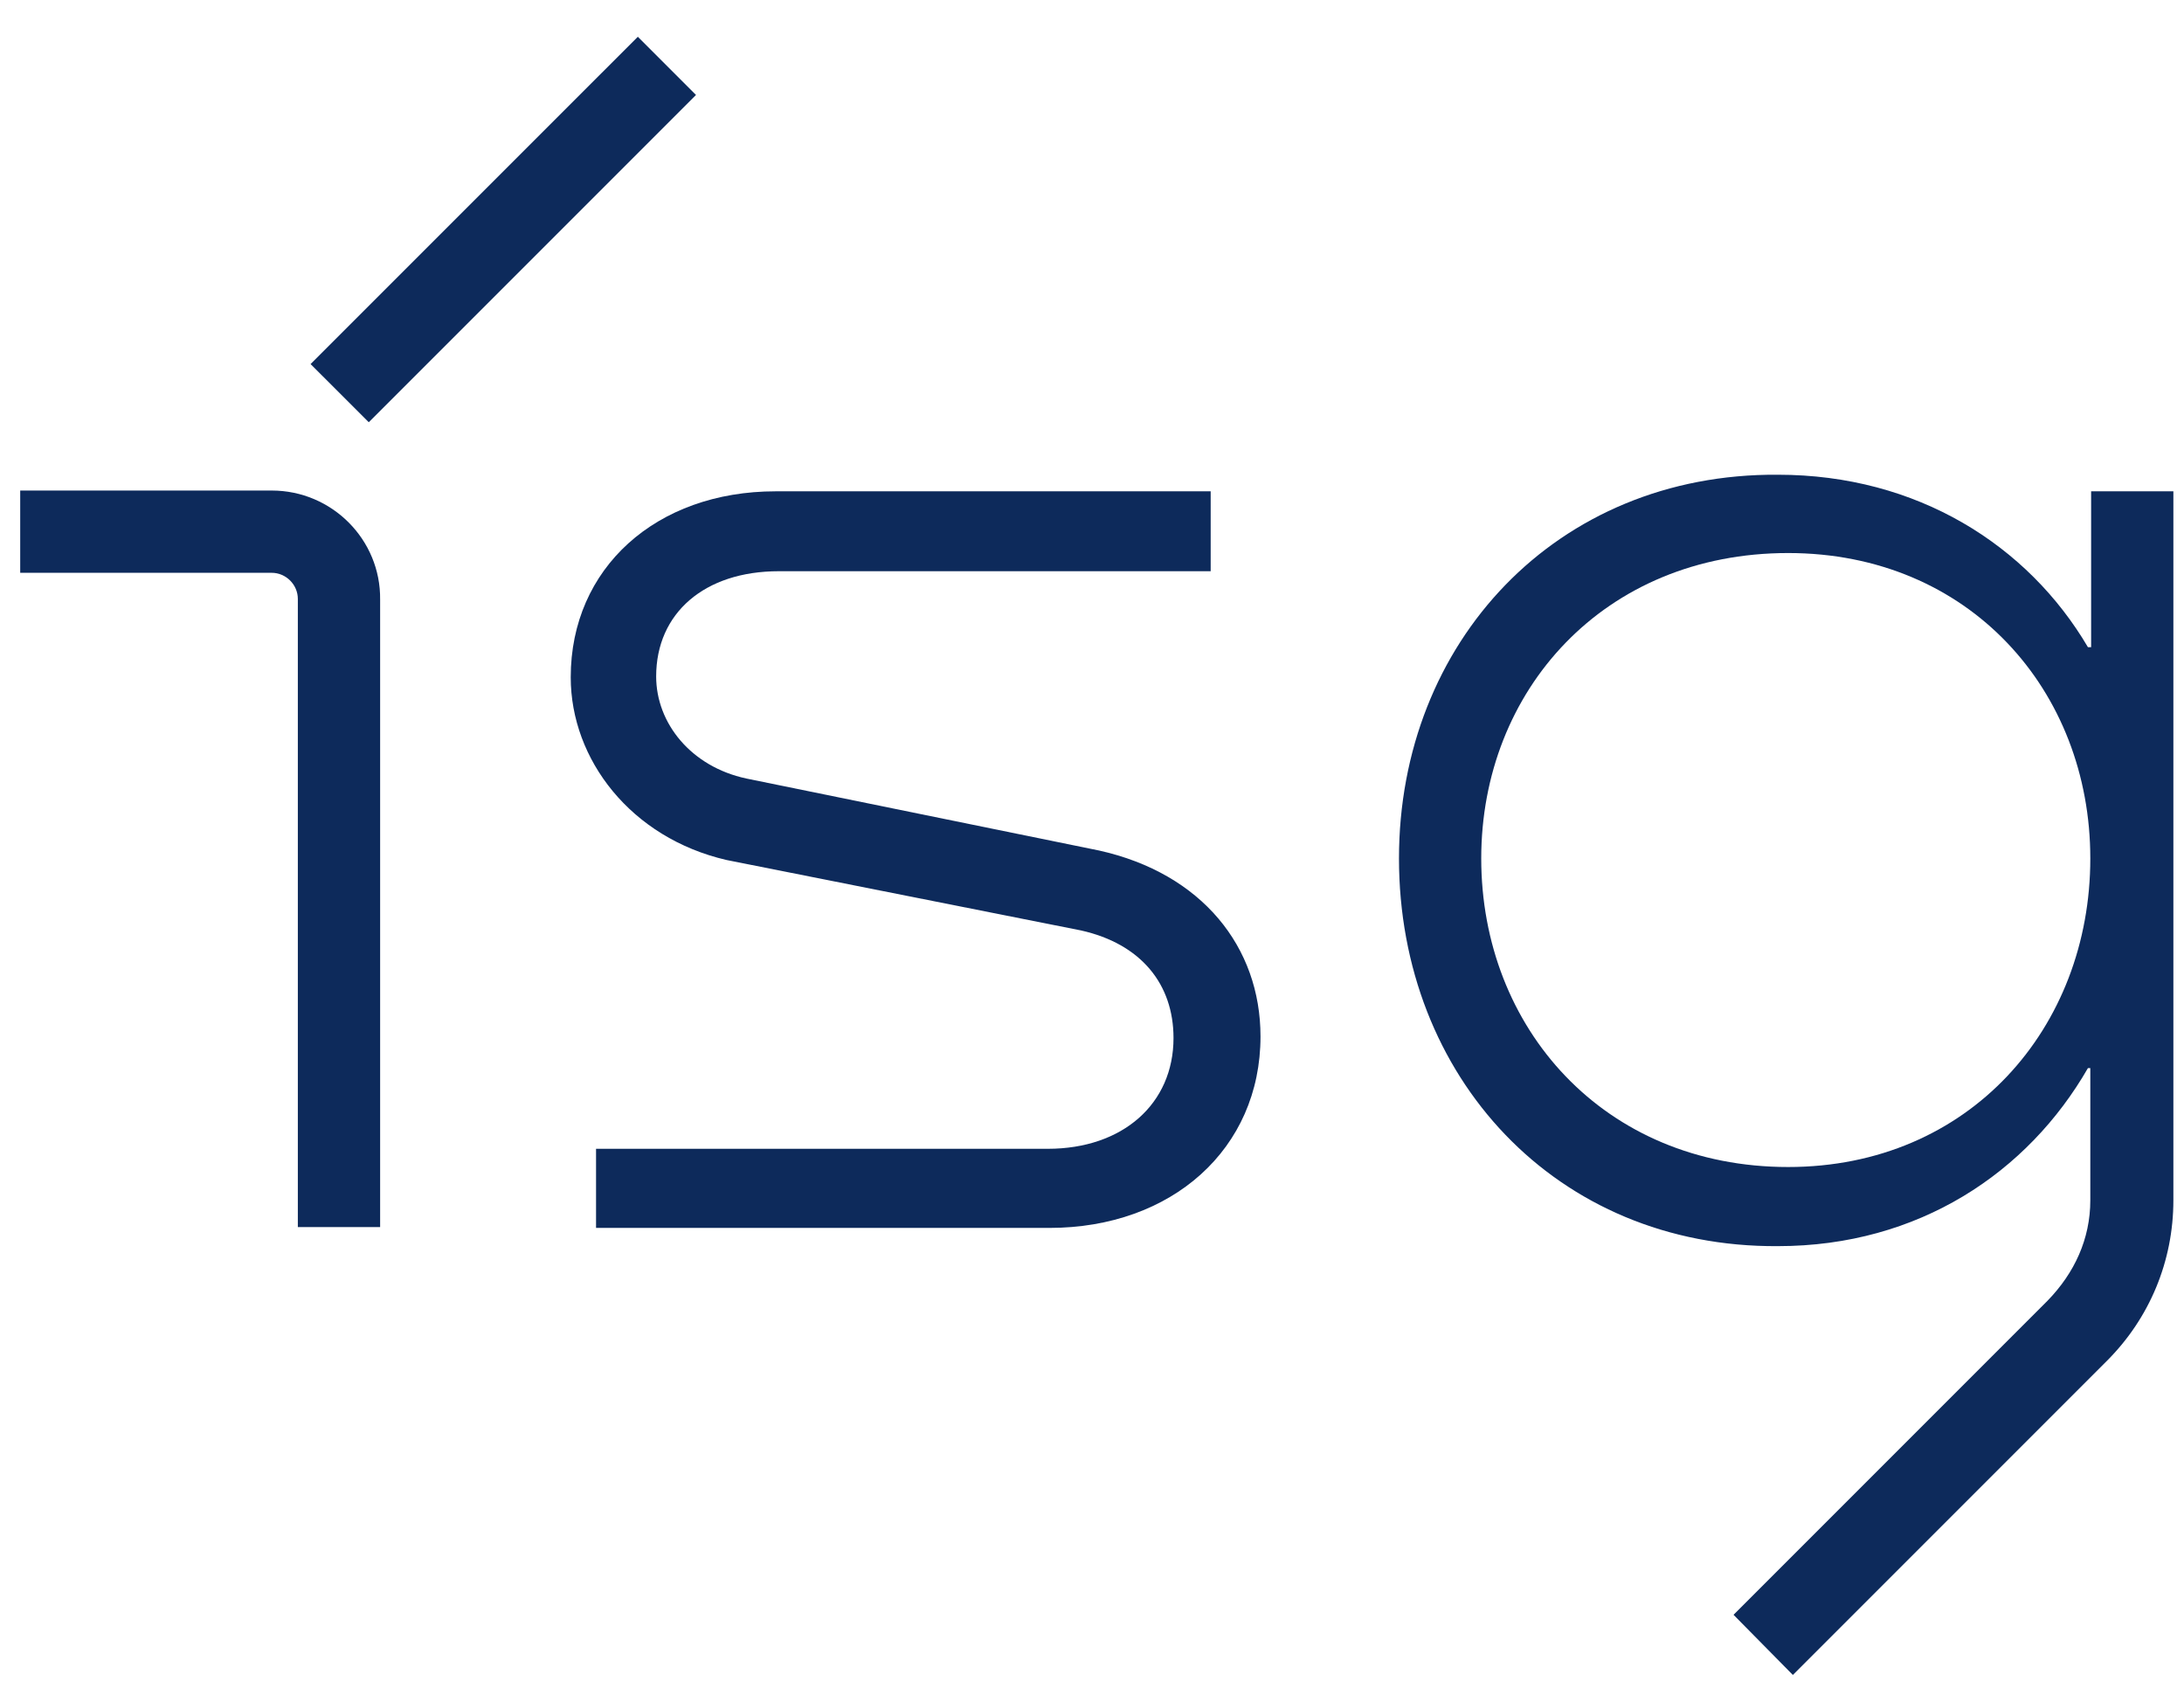<svg width="59" height="46" viewBox="0 0 59 46" fill="none" xmlns="http://www.w3.org/2000/svg">
<path d="M29.693 22.972L20.162 21.027C18.667 20.707 17.726 19.531 17.726 18.27C17.726 16.561 19.03 15.428 21.039 15.428H32.706V13.27H20.953C17.726 13.27 15.418 15.343 15.418 18.292C15.418 20.514 17.043 22.63 19.628 23.228L29.202 25.13C30.826 25.493 31.702 26.583 31.702 28.036C31.702 29.81 30.334 31.028 28.304 31.028H16.102V33.165H28.347C31.659 33.165 34.052 31.028 34.052 27.994C34.052 25.579 32.471 23.591 29.693 22.972Z" fill="#0D2A5B"/>
<path d="M58.713 13.27H56.491V17.48H56.405C54.781 14.723 51.789 12.822 48.029 12.822C42.045 12.779 37.793 17.352 37.793 23.186C37.793 29.084 42.045 33.699 48.029 33.657C51.832 33.657 54.781 31.669 56.405 28.848H56.469V32.417C56.469 33.464 56.041 34.383 55.314 35.131L46.831 43.614L48.434 45.239L56.918 36.755C58.072 35.601 58.713 34.062 58.713 32.417V31.178V13.27ZM48.306 31.52C43.327 31.52 40.015 27.759 40.015 23.186C40.015 18.655 43.327 14.937 48.306 14.937C53.2 14.937 56.469 18.655 56.469 23.186C56.469 27.759 53.2 31.52 48.306 31.52Z" fill="#0D2A5B"/>
<path d="M17.231 0.993L8.39 9.833L9.962 11.404L18.802 2.565L17.231 0.993Z" fill="#0D2A5B"/>
<path d="M7.341 13.249H0.546V15.471H7.341C7.726 15.471 8.046 15.792 8.046 16.176V33.143H10.269V16.198C10.29 14.573 8.965 13.249 7.341 13.249Z" fill="#0D2A5B"/>
</svg>
